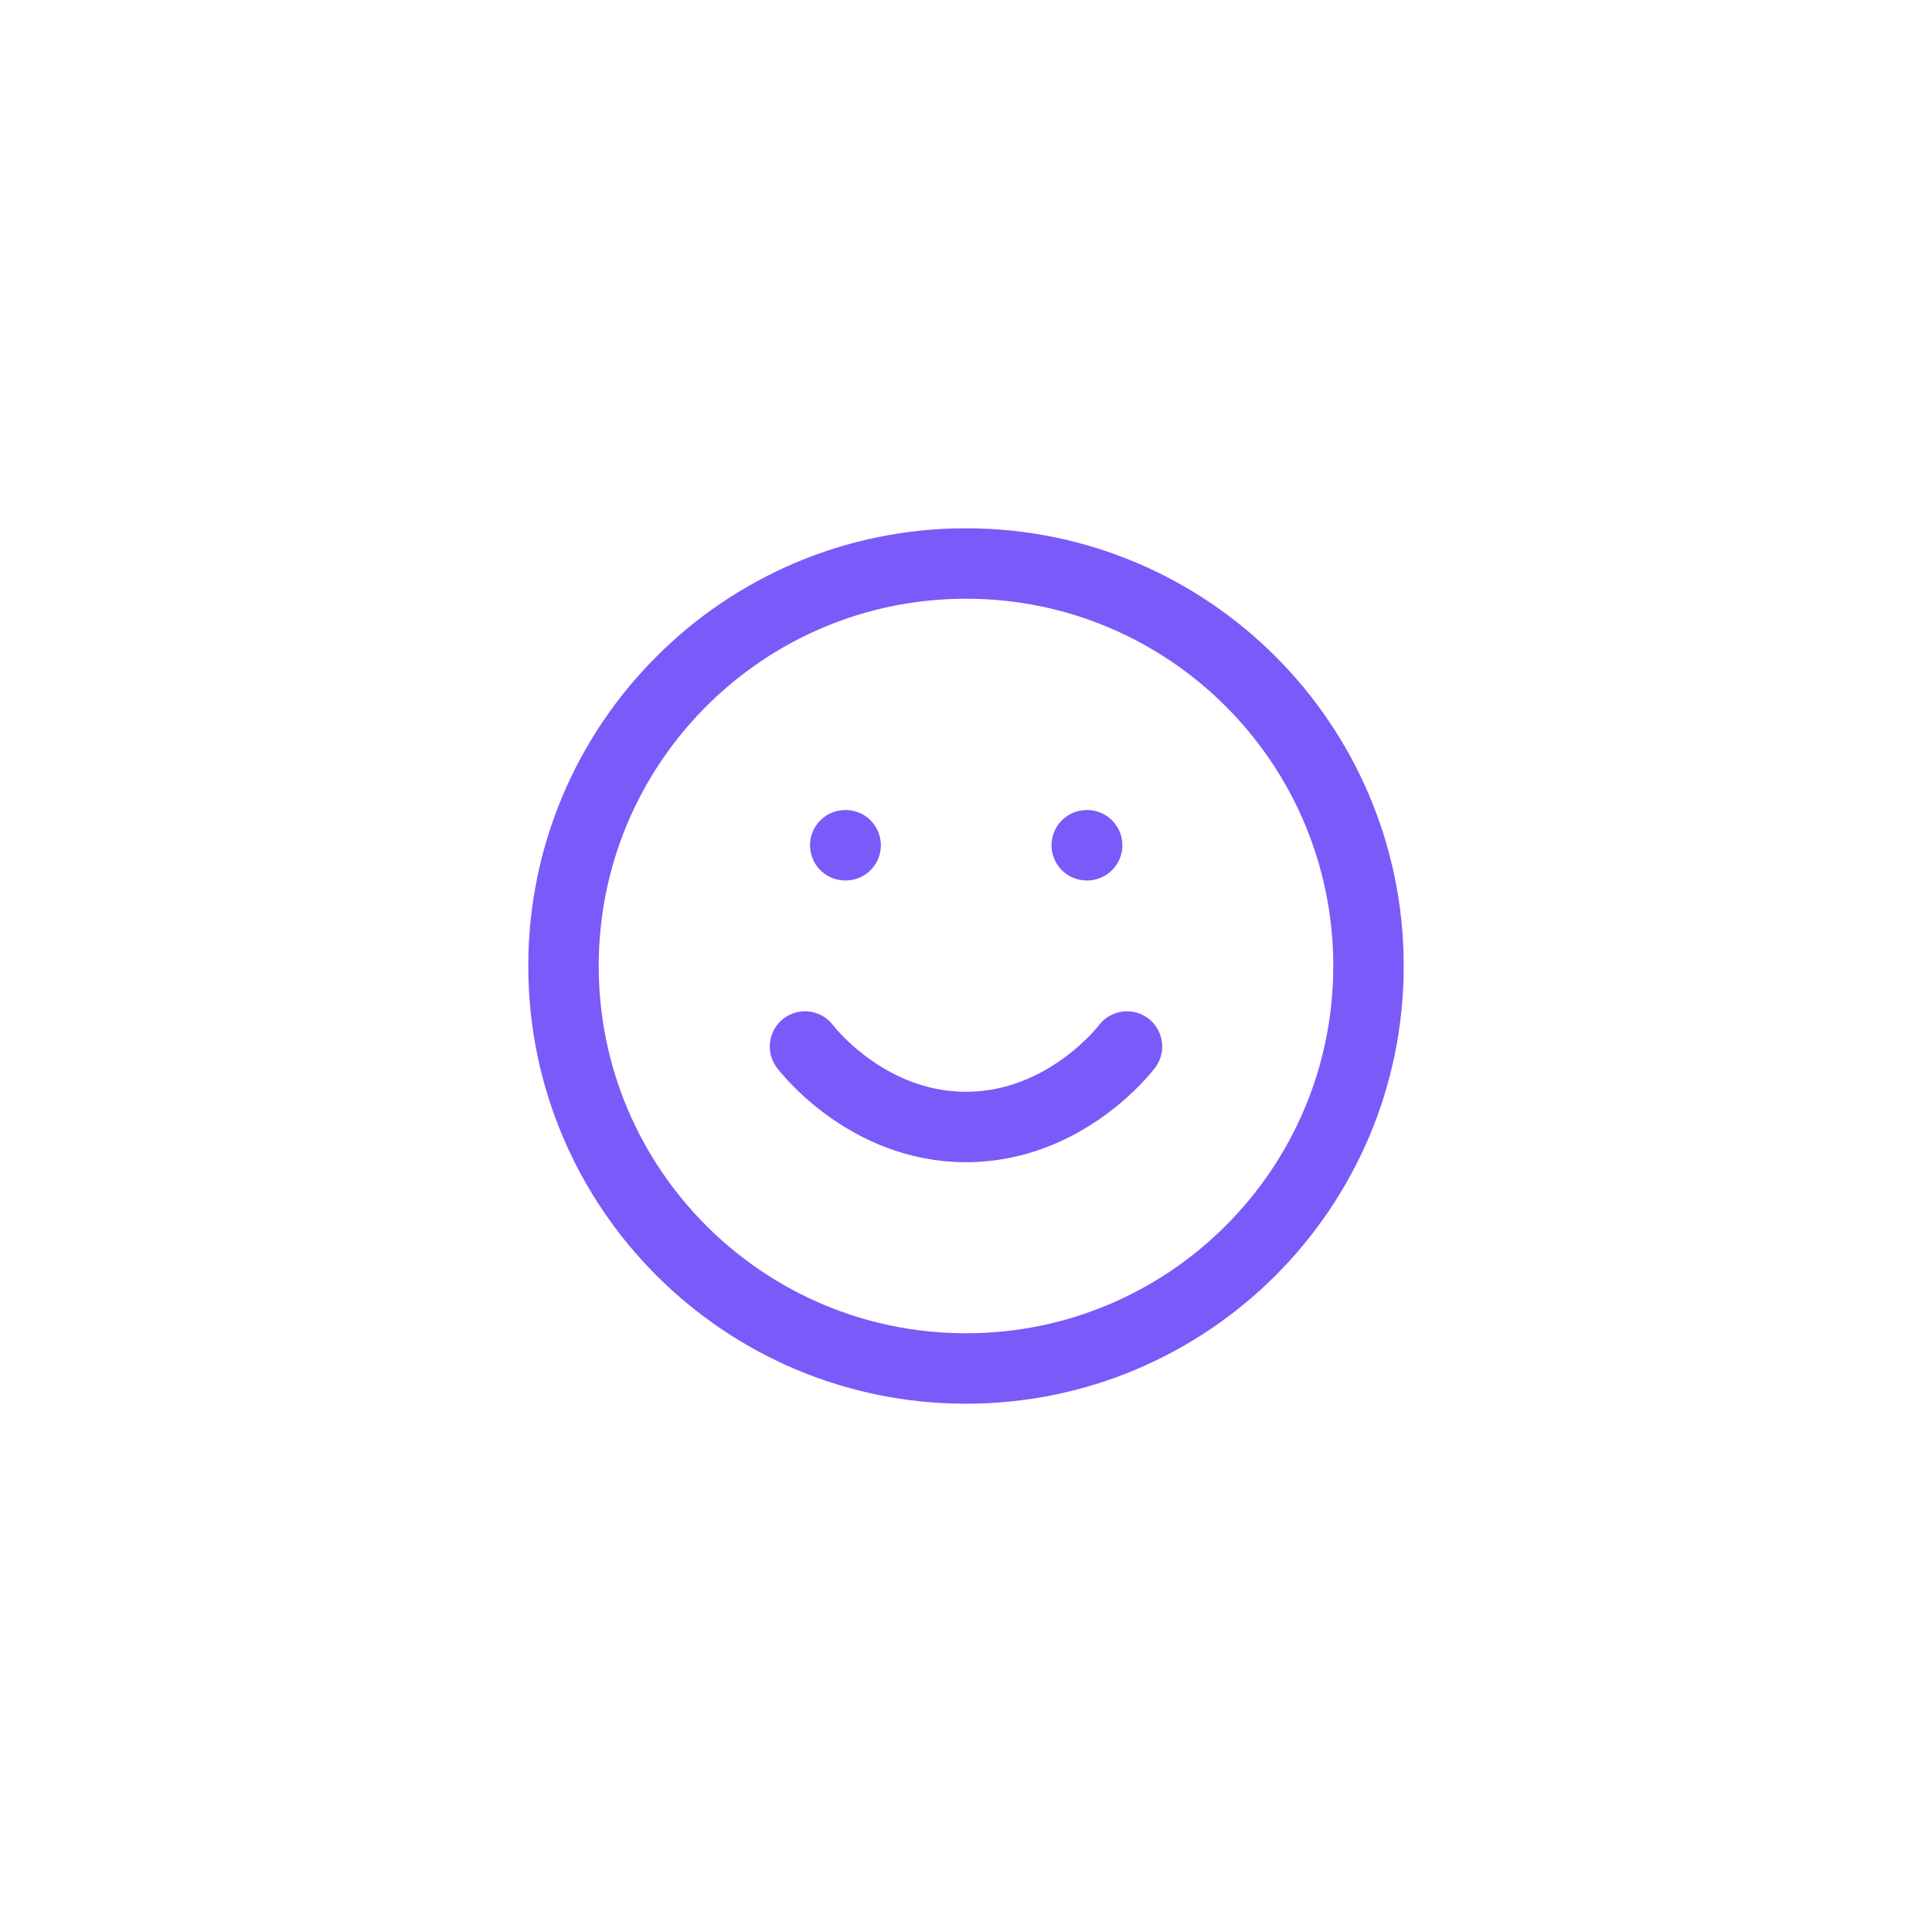 <svg width="96" height="96" viewBox="0 0 96 96" fill="none" xmlns="http://www.w3.org/2000/svg">
<g filter="url(#filter0_d_4940_11923)">
<circle cx="48" cy="38" r="36" fill="white"/>
<path d="M48 58C59.046 58 68 49.046 68 38C68 26.954 59.046 18 48 18C36.954 18 28 26.954 28 38C28 49.046 36.954 58 48 58Z" stroke="#7A5AF8" stroke-width="3.5" stroke-linecap="round" stroke-linejoin="round"/>
<path d="M40 42C40 42 43 46 48 46C53 46 56 42 56 42" stroke="#7A5AF8" stroke-width="3.5" stroke-linecap="round" stroke-linejoin="round"/>
<path d="M42 32H42.02" stroke="#7A5AF8" stroke-width="3.5" stroke-linecap="round" stroke-linejoin="round"/>
<path d="M54 32H54.02" stroke="#7A5AF8" stroke-width="3.5" stroke-linecap="round" stroke-linejoin="round"/>
</g>
<defs>
<filter id="filter0_d_4940_11923" x="0" y="0" width="96" height="96" filterUnits="userSpaceOnUse" color-interpolation-filters="sRGB">
<feFlood flood-opacity="0" result="BackgroundImageFix"/>
<feColorMatrix in="SourceAlpha" type="matrix" values="0 0 0 0 0 0 0 0 0 0 0 0 0 0 0 0 0 0 127 0" result="hardAlpha"/>
<feMorphology radius="8" operator="erode" in="SourceAlpha" result="effect1_dropShadow_4940_11923"/>
<feOffset dy="10"/>
<feGaussianBlur stdDeviation="10"/>
<feComposite in2="hardAlpha" operator="out"/>
<feColorMatrix type="matrix" values="0 0 0 0 0.188 0 0 0 0 0.125 0 0 0 0 0.416 0 0 0 0.04 0"/>
<feBlend mode="normal" in2="BackgroundImageFix" result="effect1_dropShadow_4940_11923"/>
<feBlend mode="normal" in="SourceGraphic" in2="effect1_dropShadow_4940_11923" result="shape"/>
</filter>
</defs>
</svg>
